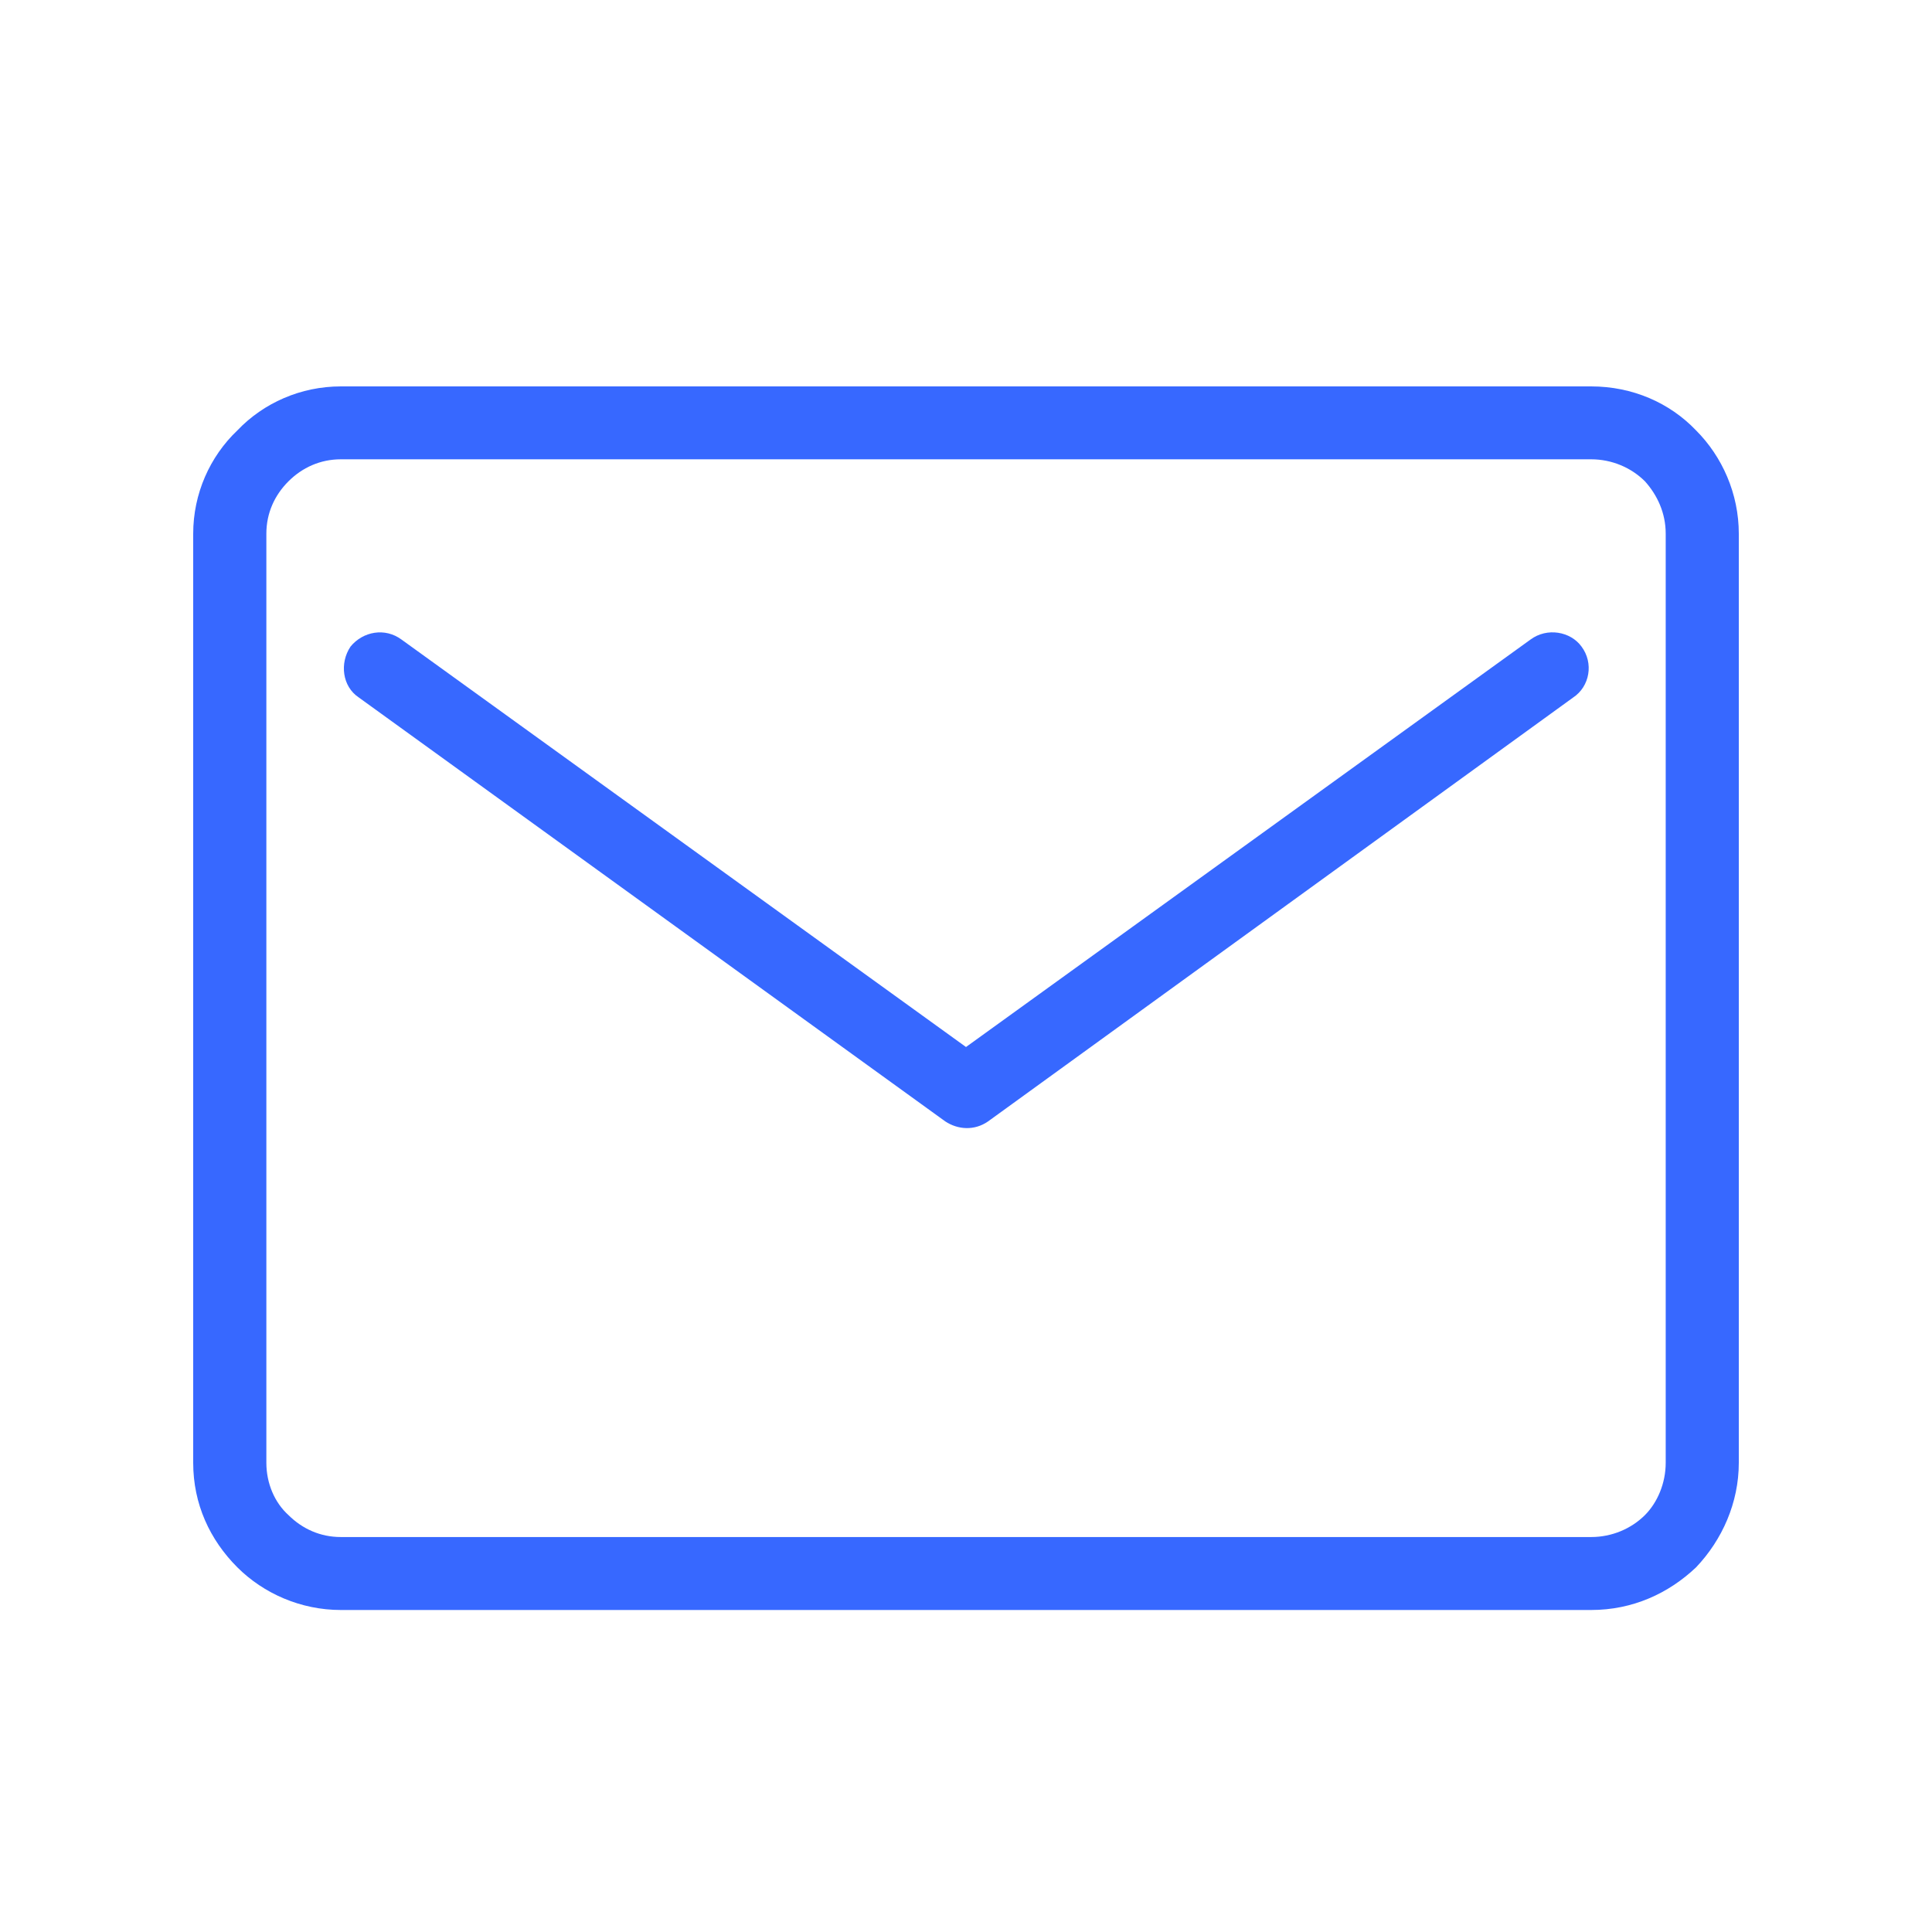 <svg width="30" height="30" viewBox="0 0 30 30" fill="none" xmlns="http://www.w3.org/2000/svg">
<path d="M23.764 9.932C24.021 9.74 24.386 9.804 24.557 10.039C24.75 10.296 24.686 10.659 24.429 10.83L15.343 17.413C15.129 17.562 14.871 17.541 14.678 17.413L5.571 10.83C5.314 10.659 5.271 10.296 5.443 10.04C5.636 9.804 5.979 9.741 6.236 9.932L15 16.258L23.764 9.932ZM5.293 6H24.707C25.35 6 25.929 6.256 26.336 6.683C26.743 7.09 27 7.667 27 8.287V22.714C27 23.333 26.743 23.91 26.336 24.338C25.907 24.744 25.35 25 24.707 25H5.293C4.671 25 4.093 24.744 3.686 24.338C3.258 23.91 3 23.354 3 22.714V8.287C3 7.667 3.258 7.09 3.686 6.683C4.093 6.256 4.671 6 5.293 6ZM24.707 7.132H5.293C4.972 7.132 4.693 7.261 4.479 7.474C4.265 7.688 4.136 7.966 4.136 8.287V22.714C4.136 23.034 4.265 23.333 4.479 23.526C4.693 23.739 4.972 23.867 5.293 23.867H24.707C25.029 23.867 25.329 23.739 25.543 23.526C25.735 23.333 25.865 23.034 25.865 22.714V8.287C25.865 7.966 25.735 7.688 25.543 7.474C25.329 7.261 25.029 7.132 24.707 7.132ZM14.678 17.413C14.615 17.37 14.572 17.328 14.55 17.285L14.678 17.413Z" fill="#3768FF"/>
</svg>
